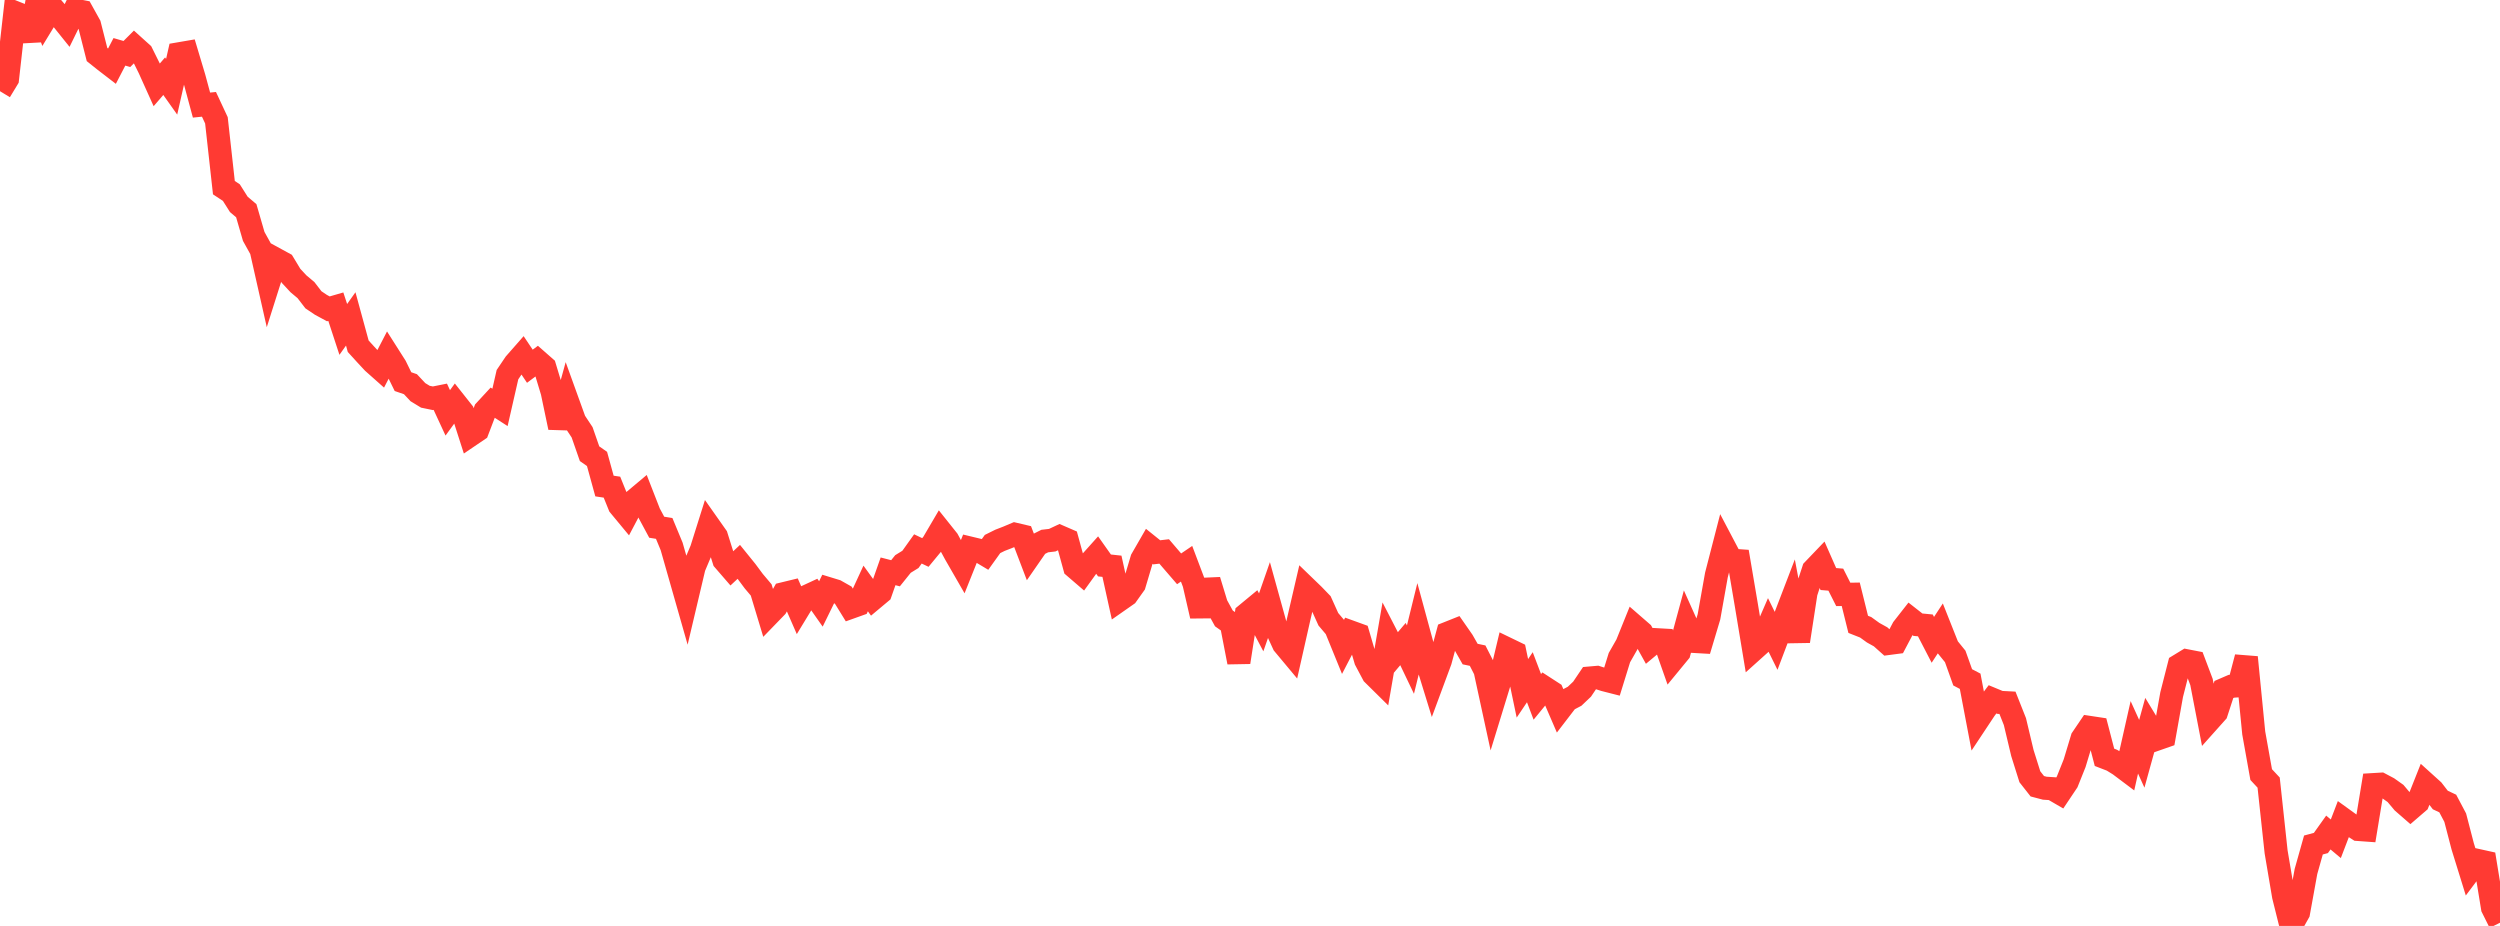 <?xml version="1.0" standalone="no"?>
<!DOCTYPE svg PUBLIC "-//W3C//DTD SVG 1.1//EN" "http://www.w3.org/Graphics/SVG/1.1/DTD/svg11.dtd">

<svg width="135" height="50" viewBox="0 0 135 50" preserveAspectRatio="none" 
  xmlns="http://www.w3.org/2000/svg"
  xmlns:xlink="http://www.w3.org/1999/xlink">


<polyline points="0.0, 4.925 0.403, 4.261 0.806, 0.674 1.209, 0.835 1.612, 2.175 2.015, 0.0 2.418, 1.064 2.821, 0.401 3.224, 0.87 3.627, 1.372 4.03, 0.549 4.433, 0.628 4.836, 1.353 5.239, 2.944 5.642, 3.266 6.045, 3.576 6.448, 2.799 6.851, 2.916 7.254, 2.513 7.657, 2.876 8.06, 3.688 8.463, 4.583 8.866, 4.115 9.269, 4.684 9.672, 2.906 10.075, 2.837 10.478, 4.182 10.881, 5.675 11.284, 5.634 11.687, 6.497 12.09, 10.134 12.493, 10.4 12.896, 11.037 13.299, 11.379 13.701, 12.767 14.104, 13.493 14.507, 15.279 14.91, 14.007 15.313, 14.227 15.716, 14.894 16.119, 15.327 16.522, 15.665 16.925, 16.189 17.328, 16.46 17.731, 16.678 18.134, 16.561 18.537, 17.789 18.94, 17.221 19.343, 18.696 19.746, 19.139 20.149, 19.572 20.552, 19.93 20.955, 19.151 21.358, 19.785 21.761, 20.608 22.164, 20.747 22.567, 21.177 22.97, 21.423 23.373, 21.506 23.776, 21.425 24.179, 22.294 24.582, 21.741 24.985, 22.25 25.388, 23.505 25.791, 23.232 26.194, 22.175 26.597, 21.739 27.0, 21.999 27.403, 20.232 27.806, 19.634 28.209, 19.175 28.612, 19.777 29.015, 19.476 29.418, 19.83 29.821, 21.165 30.224, 23.084 30.627, 21.619 31.03, 22.735 31.433, 23.343 31.836, 24.5 32.239, 24.782 32.642, 26.246 33.045, 26.306 33.448, 27.302 33.851, 27.789 34.254, 27.025 34.657, 26.687 35.06, 27.72 35.463, 28.47 35.866, 28.535 36.269, 29.507 36.672, 30.921 37.075, 32.335 37.478, 30.63 37.881, 29.675 38.284, 28.394 38.687, 28.966 39.09, 30.251 39.493, 30.716 39.896, 30.34 40.299, 30.838 40.701, 31.38 41.104, 31.857 41.507, 33.191 41.91, 32.775 42.313, 32.063 42.716, 31.965 43.119, 32.889 43.522, 32.226 43.925, 32.039 44.328, 32.613 44.731, 31.789 45.134, 31.912 45.537, 32.14 45.94, 32.794 46.343, 32.65 46.746, 31.777 47.149, 32.335 47.552, 31.998 47.955, 30.852 48.358, 30.956 48.761, 30.455 49.164, 30.206 49.567, 29.642 49.97, 29.834 50.373, 29.346 50.776, 28.659 51.179, 29.164 51.582, 29.909 51.985, 30.609 52.388, 29.6 52.791, 29.697 53.194, 29.938 53.597, 29.376 54.0, 29.176 54.403, 29.02 54.806, 28.85 55.209, 28.945 55.612, 30.002 56.015, 29.42 56.418, 29.217 56.821, 29.17 57.224, 28.98 57.627, 29.155 58.03, 30.625 58.433, 30.972 58.836, 30.414 59.239, 29.964 59.642, 30.534 60.045, 30.578 60.448, 32.404 60.851, 32.122 61.254, 31.556 61.657, 30.201 62.06, 29.501 62.463, 29.825 62.866, 29.778 63.269, 30.25 63.672, 30.717 64.075, 30.443 64.478, 31.509 64.881, 33.262 65.284, 31.339 65.687, 32.66 66.09, 33.394 66.493, 33.68 66.896, 35.76 67.299, 33.175 67.701, 32.843 68.104, 33.608 68.507, 32.451 68.91, 33.906 69.313, 34.784 69.716, 35.267 70.119, 33.48 70.522, 31.741 70.925, 32.13 71.328, 32.548 71.731, 33.44 72.134, 33.916 72.537, 34.904 72.94, 34.127 73.343, 34.273 73.746, 35.649 74.149, 36.408 74.552, 36.806 74.955, 34.474 75.358, 35.255 75.761, 34.779 76.164, 35.621 76.567, 33.983 76.97, 35.468 77.373, 36.774 77.776, 35.686 78.179, 34.193 78.582, 34.032 78.985, 34.611 79.388, 35.32 79.791, 35.404 80.194, 36.194 80.597, 38.052 81.0, 36.738 81.403, 35.047 81.806, 35.242 82.209, 37.17 82.612, 36.57 83.015, 37.631 83.418, 37.139 83.821, 37.4 84.224, 38.334 84.627, 37.809 85.03, 37.597 85.433, 37.214 85.836, 36.616 86.239, 36.581 86.642, 36.71 87.045, 36.813 87.448, 35.512 87.851, 34.804 88.254, 33.806 88.657, 34.156 89.06, 34.882 89.463, 34.546 89.866, 34.569 90.269, 35.714 90.672, 35.224 91.075, 33.736 91.478, 34.635 91.881, 34.658 92.284, 33.31 92.687, 31.049 93.09, 29.487 93.493, 30.252 93.896, 30.28 94.299, 32.655 94.701, 35.078 95.104, 34.716 95.507, 33.787 95.91, 34.605 96.313, 33.542 96.716, 32.491 97.119, 34.625 97.522, 32.005 97.925, 30.773 98.328, 30.352 98.731, 31.268 99.134, 31.301 99.537, 32.098 99.94, 32.091 100.343, 33.715 100.746, 33.874 101.149, 34.165 101.552, 34.389 101.955, 34.748 102.358, 34.695 102.761, 33.932 103.164, 33.417 103.567, 33.733 103.97, 33.772 104.373, 34.551 104.776, 33.936 105.179, 34.951 105.582, 35.448 105.985, 36.576 106.388, 36.788 106.791, 38.905 107.194, 38.297 107.597, 37.763 108.0, 37.93 108.403, 37.951 108.806, 38.968 109.209, 40.662 109.612, 41.944 110.015, 42.457 110.418, 42.563 110.821, 42.589 111.224, 42.823 111.627, 42.221 112.03, 41.214 112.433, 39.879 112.836, 39.283 113.239, 39.344 113.642, 40.895 114.045, 41.051 114.448, 41.3 114.851, 41.603 115.254, 39.815 115.657, 40.705 116.06, 39.248 116.463, 39.913 116.866, 39.772 117.269, 37.51 117.672, 35.929 118.075, 35.683 118.478, 35.761 118.881, 36.827 119.284, 38.922 119.687, 38.471 120.09, 37.233 120.493, 37.059 120.896, 37.03 121.299, 35.495 121.701, 39.577 122.104, 41.828 122.507, 42.26 122.91, 46.001 123.313, 48.383 123.716, 50.0 124.119, 49.282 124.522, 47.06 124.925, 45.63 125.328, 45.522 125.731, 44.956 126.134, 45.294 126.537, 44.241 126.94, 44.532 127.343, 44.789 127.746, 44.818 128.149, 42.371 128.552, 42.347 128.955, 42.56 129.358, 42.846 129.761, 43.325 130.164, 43.676 130.567, 43.329 130.97, 42.313 131.373, 42.677 131.776, 43.2 132.179, 43.39 132.582, 44.153 132.985, 45.702 133.388, 47.003 133.791, 46.466 134.194, 46.555 134.597, 49.018 135.0, 49.827" fill="none" stroke="#ff3a33" stroke-width="1.25"/>

</svg>